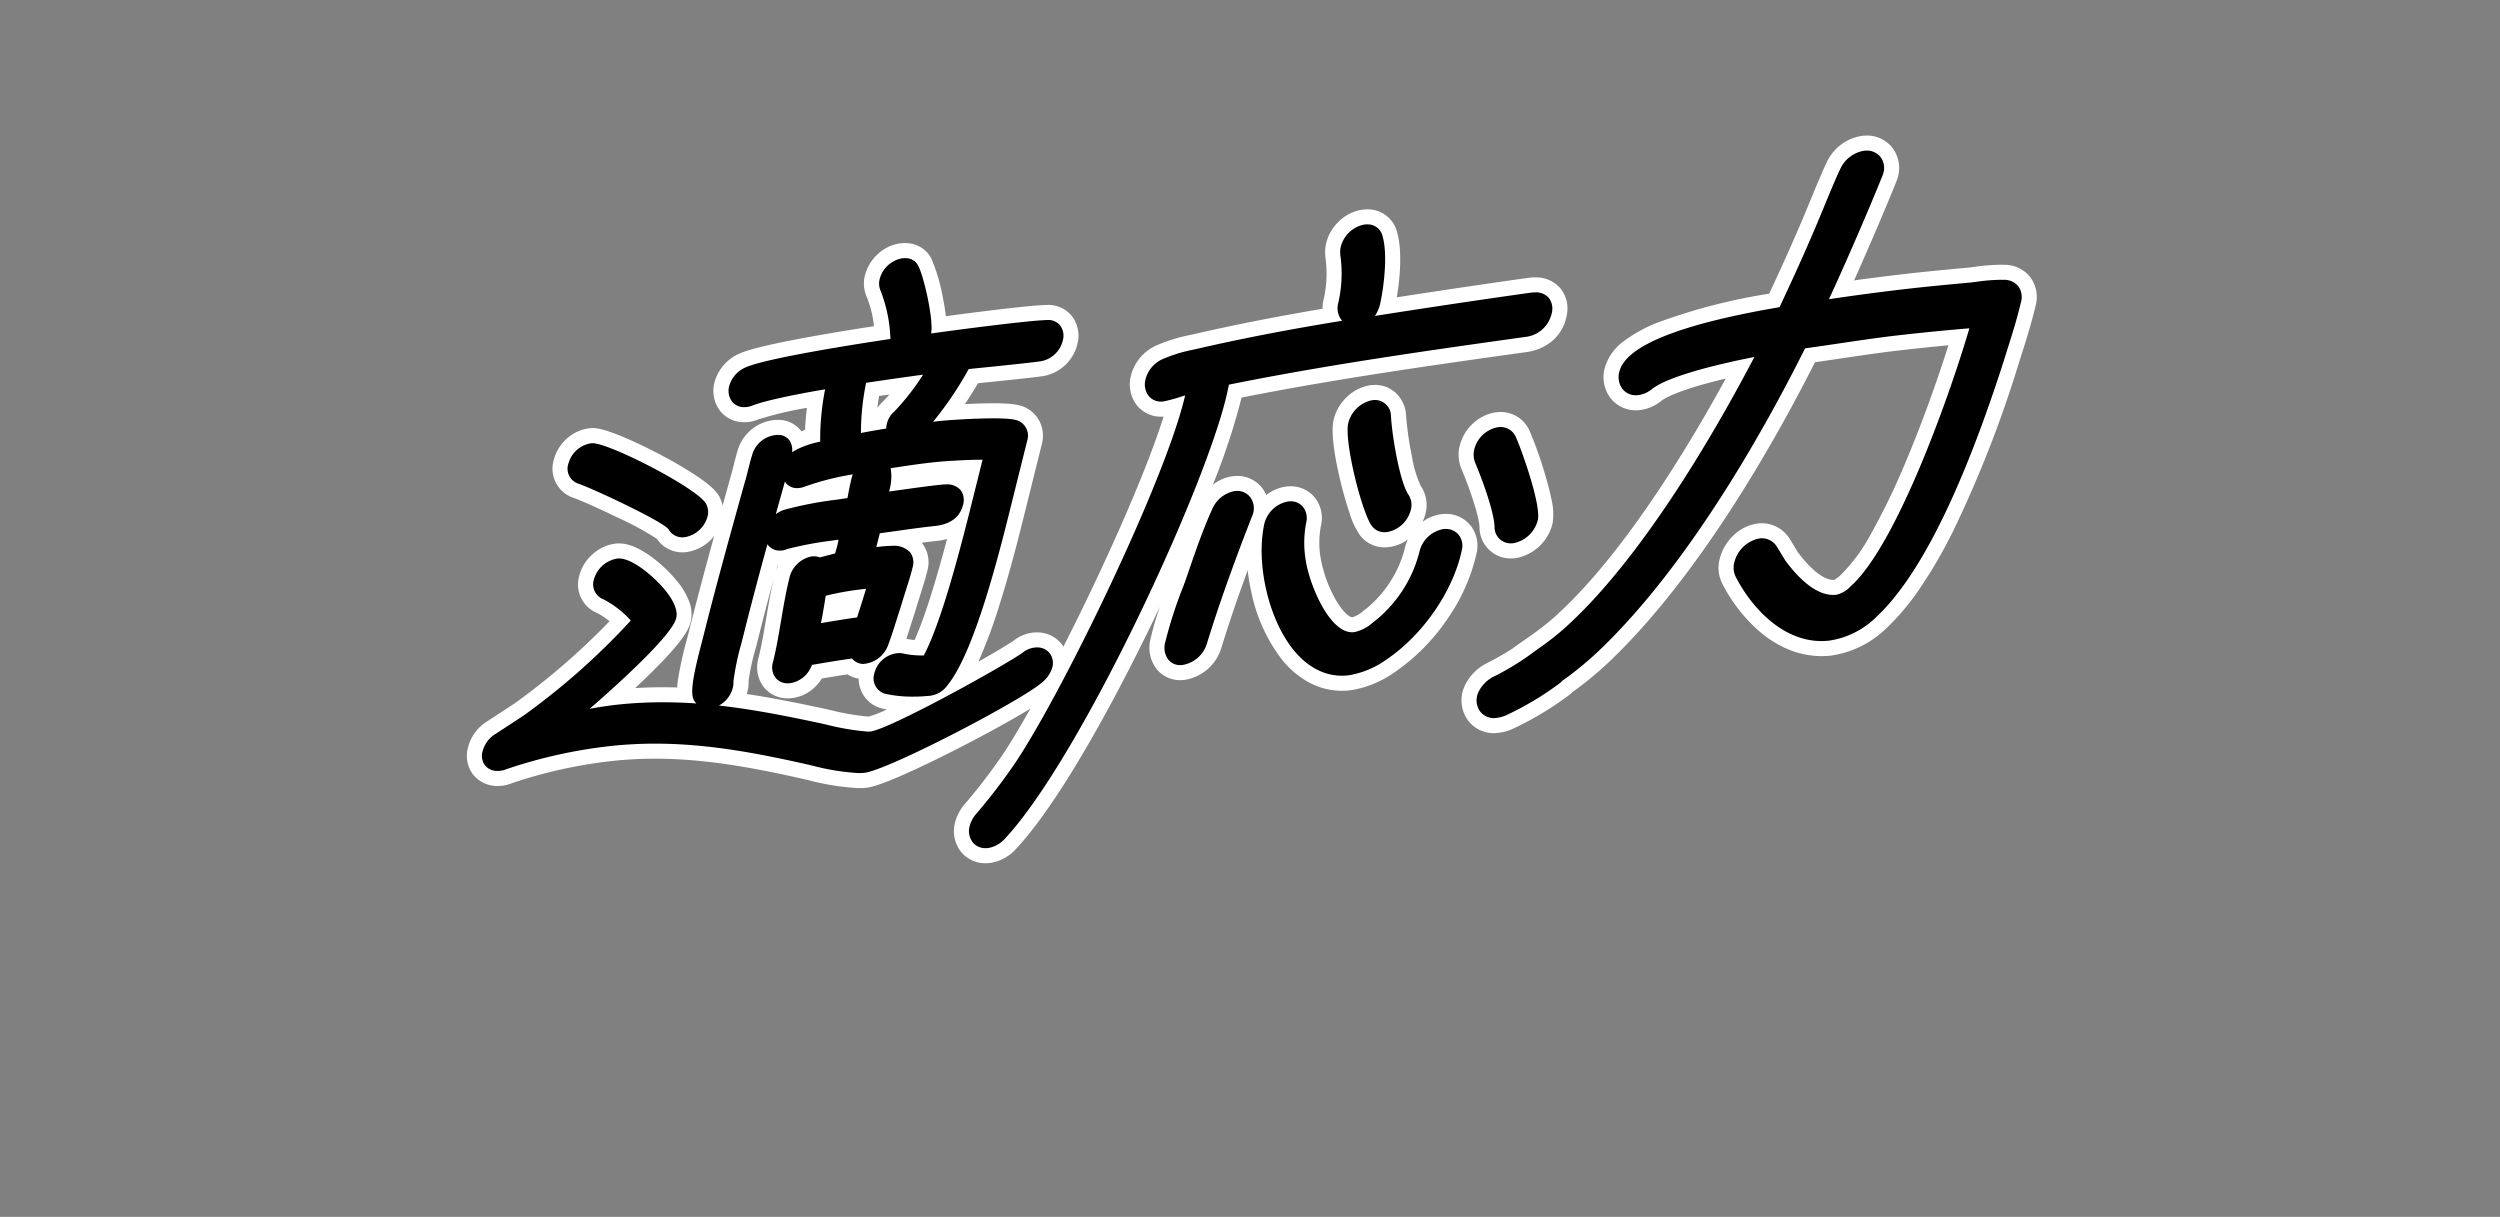 <?xml version="1.0" encoding="UTF-8"?>
<svg xmlns="http://www.w3.org/2000/svg" width="415" height="202" viewBox="0 0 415 202">
  <rect x="0" y="0" width="415" height="202" fill="#808080" stroke="none"/>
  <g transform="translate(9790 -984)">
    <rect width="415" height="202" transform="translate(-9790 984)" fill="none"></rect>
    <g transform="translate(-487 -901)">
      <g transform="translate(-5192 -7560.044)">
        <g transform="translate(-4031 9471)">
          <path d="M261.049,4.926a3.846,3.846,0,0,0-.4.014,4.717,4.717,0,0,0-3.8,3.437,2.955,2.955,0,0,0,.108,1.859,24.133,24.133,0,0,1,1.672,8.106c-5.037.749-20.3,3.113-23.98,4.691a4.789,4.789,0,0,0-2.774,3.091,3,3,0,0,0,.447,2.594,2.5,2.5,0,0,0,2.018.944l.324-.014a3.258,3.258,0,0,0,.987-.231c2.169-.857,7.458-1.931,12.134-2.716a42.847,42.847,0,0,0-.814,8.675l-.231.058a15.321,15.321,0,0,0-3.387,1.124,6.328,6.328,0,0,0-1.052.605,2.838,2.838,0,0,0-.49-2.061,2.253,2.253,0,0,0-1.881-.829,3.887,3.887,0,0,0-.4.022,4.567,4.567,0,0,0-3.855,3.293c-.238.778-.44,1.578-.641,2.371-.195.764-.382,1.535-.613,2.277l-.151.533c-2.291,8.257-4.662,16.789-6.744,25.118l-.216.836c-1.585,6.009-1.916,8.531-1.268,9.648a3.175,3.175,0,0,0,.367.476c-1.837-.13-3.689-.195-5.57-.195a70.765,70.765,0,0,0-7.364.375c-1.571.166-3.192.418-4.77.706,4.756-4.136,13.662-12.184,14.36-15.03.288-1.16-.259-2.644-1.628-4.41-1.809-2.313-5.541-5.519-7.861-5.519-.036,0-.216.007-.252.014a4.811,4.811,0,0,0-3.9,3.423,2.652,2.652,0,0,0,1.592,3.358,16.4,16.4,0,0,1,4.518,3.509,116.152,116.152,0,0,1-17.869,15.83l-4.568,2.983a4.744,4.744,0,0,0-2.162,2.882,2.662,2.662,0,0,0,.389,2.342,2.569,2.569,0,0,0,2.082.929,3.5,3.5,0,0,0,.382-.022,2.987,2.987,0,0,0,1.016-.238A81.568,81.568,0,0,1,212.3,85.9a68.89,68.89,0,0,1,7.256-.382c8.632,0,16.832,1.571,24.412,3.257.447.1.958.216,1.513.346a39,39,0,0,0,7.854,1.283c.332,0,.656-.014.958-.043,3.855-.4,25.954-11.925,29.463-14.966a5.108,5.108,0,0,0,1.736-2.5,2.708,2.708,0,0,0-.418-2.378,2.633,2.633,0,0,0-2.14-.973,3.367,3.367,0,0,0-.375.022,3.919,3.919,0,0,0-2.025.886c-3.581,2.471-22.171,12.732-25.262,13.056a3.393,3.393,0,0,1-.4.014,42.012,42.012,0,0,1-6.939-1.182l-1.1-.245c-5.548-1.174-11.039-2.277-16.673-2.9a4.652,4.652,0,0,0,2.306-2.961,3.213,3.213,0,0,0,.1-1.038,44.013,44.013,0,0,1,1.34-6.4l.209-.814c1.275-5.137,2.637-10.246,4.093-15.564l.1.137a2.433,2.433,0,0,0,1.974.915c.036,0,.31-.014.346-.022a1.99,1.99,0,0,0,.8-.216,57.843,57.843,0,0,1,7.594-1.427c.332-.05.67-.1.994-.144q-.075.432-.173.843c-.137.526-.245.98-.4,1.448L246.9,54.6a2.44,2.44,0,0,0-.973-.18,3.518,3.518,0,0,0-.389.022,4.7,4.7,0,0,0-3.66,3.495c-.6,2.407-1,4.813-1.4,7.133-.382,2.291-.778,4.655-1.362,6.982a2.873,2.873,0,0,0,.425,2.507,2.516,2.516,0,0,0,2.046.944l.346-.014a4.58,4.58,0,0,0,3.661-3.041c2.2-.382,4.46-.757,6.658-1.066a2.479,2.479,0,0,0,1.823.908,4.76,4.76,0,0,0,4.193-3.192c.5-1.34.93-2.688,1.355-4.035.23-.735.461-1.463.706-2.2.259-.893.533-1.751.8-2.6.418-1.319.843-2.637,1.167-3.941a2.852,2.852,0,0,0-.375-2.536,3.663,3.663,0,0,0-3.069-1.1,19.931,19.931,0,0,0-2.126.151l-.339.036-.1.007.576-2.284c.973-.13,1.938-.267,2.911-.4,2.09-.3,4.172-.591,6.24-.807,3.214-.346,4.294-2.054,4.64-3.423a2.813,2.813,0,0,0-.346-2.507,2.985,2.985,0,0,0-2.471-.973,6.853,6.853,0,0,0-.757.043c-2.227.231-4.46.548-6.708.865-.656.086-1.319.18-1.974.274a8.58,8.58,0,0,0,.274-3.869c2.385-.375,4.943-.757,7.393-1.016,1.8-.187,5.469-.4,7.854-.4h.007l-1.477,5.908-.194.785c-1.628,6.535-4.972,19.93-8.085,25.8l-.281.007a14.438,14.438,0,0,1-3.163-.331,1.915,1.915,0,0,0-.555-.065,4.3,4.3,0,0,0-.526.036,4.412,4.412,0,0,0-3.689,3.329,2.669,2.669,0,0,0,1.744,3.372,20.485,20.485,0,0,0,4.784.49,21.422,21.422,0,0,0,2.241-.108,4.191,4.191,0,0,0,3.394-1.809c4.532-5.57,8.683-22.308,10.671-30.356l.353-1.419,2.2-8.827a2.705,2.705,0,0,0-1.456-3.257c-.5-.209-1.376-.418-4.179-.418-3.271,0-7.6.3-9.093.454l-.9.108a58.416,58.416,0,0,0,5.909-8.747l2.421-.245c3.156-.324,7.234-.735,9.324-1.016a4.576,4.576,0,0,0,3.84-3.343,2.941,2.941,0,0,0-.389-2.616,2.533,2.533,0,0,0-2.1-.922c-1.614.065-3.271.238-4.756.4-3.7.389-10.16,1.218-14.576,1.837.439-2.428-1.3-9.792-2.169-11.269a2.27,2.27,0,0,0-2.169-1.225m-6.456,20.68.3-.043c3.034-.447,6.11-.9,9.151-1.3a39.618,39.618,0,0,1-4.763,6.11,3.82,3.82,0,0,0-1.247,2.054,3.413,3.413,0,0,0-.108.771c-1.4.223-2.789.476-4.194.742a41.468,41.468,0,0,1,.857-8.329m-11.464,17.48c.036,0,.238-.007.274-.014a3.306,3.306,0,0,0,.98-.223,45.106,45.106,0,0,1,8.005-2.046,3.9,3.9,0,0,0-.166.49c-.281,1.117-.512,2.3-.72,3.437-.526.086-1.117.173-1.758.267a61.752,61.752,0,0,0-8.762,1.693,4.584,4.584,0,0,0-1.376.728c.447-1.614.9-3.242,1.369-4.907l.13-.5.094.137a2.413,2.413,0,0,0,1.931.944m4.763,17.855a48.982,48.982,0,0,1,6.694-1.146c-.475,1.578-.987,3.178-1.491,4.748-2,.281-3.992.605-6,.951.259-1.232.454-2.443.648-3.632Zm-38.708-25.32c-.036,0-.187.007-.223.014a4.62,4.62,0,0,0-3.768,3.329,2.61,2.61,0,0,0,1.657,3.387c2.183.713,13.957,6.218,14.944,7.558a2.645,2.645,0,0,0,2.313,1.347l.353-.022a4.776,4.776,0,0,0,3.812-3.43,2.944,2.944,0,0,0-.18-2c-1.052-2.493-16.032-10.181-18.907-10.181" transform="translate(-190.818 11.971)"></path>
          <path d="M253.339,92.9a40.652,40.652,0,0,1-8.4-1.344l-.018,0c-.522-.122-1.008-.232-1.437-.329l-.054-.012c-7.465-1.66-15.522-3.2-23.866-3.2a66.361,66.361,0,0,0-6.992.368,78.809,78.809,0,0,0-16.87,3.73,5.4,5.4,0,0,1-1.668.393,5.165,5.165,0,0,1-4.684-1.854l-.006-.008a5.161,5.161,0,0,1-.84-4.481,7.168,7.168,0,0,1,3.172-4.337l.048-.032,4.53-2.958A116.24,116.24,0,0,0,212,65.2a11.578,11.578,0,0,0-2.027-1.348,5.144,5.144,0,0,1-2.994-6.217l.009-.036a7.163,7.163,0,0,1,2.229-3.551,7.018,7.018,0,0,1,3.821-1.741,4.839,4.839,0,0,1,.523-.029c1.622,0,3.514.806,5.626,2.395a23.809,23.809,0,0,1,4.2,4.084l.006.008a11.754,11.754,0,0,1,1.805,3.1,5.805,5.805,0,0,1,.275,3.44h0c-.311,1.265-1.305,3.23-6.326,8.21-.931.923-1.912,1.862-2.893,2.779,1.5-.091,3.024-.136,4.565-.136q1.2,0,2.409.035c.021-.352.058-.728.111-1.131a59.487,59.487,0,0,1,1.532-6.966l.212-.819c1.344-5.375,2.806-10.83,4.288-16.236a7.074,7.074,0,0,1-4.664,2.686l-.1.008-.429.026h-.076a5.083,5.083,0,0,1-4.251-2.25,51.151,51.151,0,0,0-6.607-3.572c-3.228-1.566-6.283-2.909-7.151-3.2a5.1,5.1,0,0,1-3.331-6.377,7,7,0,0,1,2.177-3.5,6.827,6.827,0,0,1,3.733-1.7,4.54,4.54,0,0,1,.508-.031c.717,0,1.93.163,4.98,1.432,1.871.779,4.117,1.849,6.323,3.012a68.321,68.321,0,0,1,6,3.518c2.736,1.835,3.512,2.879,3.861,3.647A4.908,4.908,0,0,1,230.769,46q.491-1.775.98-3.535l.1-.378.169-.593c.176-.567.328-1.169.489-1.806l.088-.347.026-.1c.2-.777.4-1.581.647-2.383a7.062,7.062,0,0,1,5.986-5.05,6.366,6.366,0,0,1,.663-.035,4.743,4.743,0,0,1,3.854,1.794l.065.085c.216-.077.424-.145.626-.207.044-1.236.159-2.472.311-3.671a58.791,58.791,0,0,0-8.2,1.961,5.6,5.6,0,0,1-1.592.391l-.129.015-.528.021a5.019,5.019,0,0,1-3.983-1.9l-.009-.011a5.477,5.477,0,0,1-.9-4.738,7.312,7.312,0,0,1,4.184-4.766l.028-.012c1.775-.762,5.708-1.684,12.023-2.819,3.712-.667,7.487-1.27,10.227-1.692a17.76,17.76,0,0,0-1.236-4.964l-.049-.11-.039-.114a5.454,5.454,0,0,1-.163-3.277,7.181,7.181,0,0,1,2.165-3.54,6.851,6.851,0,0,1,3.791-1.765h.01a6.106,6.106,0,0,1,.665-.028,5.023,5.023,0,0,1,3,.941,4.6,4.6,0,0,1,1.375,1.61,29.01,29.01,0,0,1,1.812,5.939c.23,1.1.466,2.4.6,3.645,3.969-.534,8.784-1.141,11.863-1.464,1.33-.142,3.158-.337,4.916-.408l.1,0a5.052,5.052,0,0,1,4.063,1.869l.015.019a5.4,5.4,0,0,1,.845,4.741l0,.011a7.075,7.075,0,0,1-5.966,5.224c-1.931.258-5.377.612-8.42.924l-2.082.212c-.659,1.139-1.4,2.317-2.173,3.468,1.554-.08,3.235-.139,4.715-.139,3.071,0,4.247.235,5.148.613l.1.043a5.2,5.2,0,0,1,2.544,2.566,5.372,5.372,0,0,1,.269,3.567l-2.548,10.235c-.946,3.828-2.53,10.24-4.423,16.255a86.313,86.313,0,0,1-3.558,9.616c2.77-1.569,4.9-2.845,5.832-3.482a6.364,6.364,0,0,1,3.223-1.347,5.837,5.837,0,0,1,.644-.036,5.153,5.153,0,0,1,4.11,1.933,5.224,5.224,0,0,1,.875,4.519,7.594,7.594,0,0,1-2.482,3.749l-.044.039c-2.2,1.905-9.507,5.935-15.1,8.806-3.442,1.768-6.641,3.315-9.253,4.474-4.189,1.859-5.669,2.2-6.49,2.282l-.023,0C254.155,92.885,253.753,92.9,253.339,92.9ZM219.56,83.018c8.828,0,17.211,1.594,24.955,3.316l.066.015c.437.1.933.211,1.473.337l.018,0a37.306,37.306,0,0,0,7.267,1.213c.25,0,.487-.01.705-.03a23.973,23.973,0,0,0,4.987-1.884c2.527-1.122,5.638-2.627,8.994-4.351,6.677-3.43,12.582-6.835,14.077-8.115a2.887,2.887,0,0,0,.968-1.231.765.765,0,0,0,.028-.23.6.6,0,0,0-.159-.018.865.865,0,0,0-.1.006l-.017,0a1.435,1.435,0,0,0-.757.38l-.052.04-.054.037c-1.937,1.337-7.552,4.554-13.061,7.483-10.686,5.682-12.621,5.924-13.342,6a5.653,5.653,0,0,1-.676.03,40.58,40.58,0,0,1-7.4-1.223l-1.164-.261c-5.219-1.1-10.786-2.235-16.418-2.862l-1.9-.211-1.775-.125c-1.77-.125-3.585-.188-5.394-.188a68.266,68.266,0,0,0-7.1.361c-1.376.145-2.875.367-4.582.679l-8.97,1.638,6.881-5.984c2.28-1.983,5.594-4.935,8.435-7.742,4.461-4.407,5.072-5.814,5.14-6.008,0-.053.023-.722-1.175-2.268a18.805,18.805,0,0,0-3.27-3.166,6.327,6.327,0,0,0-2.6-1.389h-.01a2.339,2.339,0,0,0-1.731,1.535,1.083,1.083,0,0,0-.035.368.739.739,0,0,0,.147.076l.068.028.066.032a18.759,18.759,0,0,1,5.286,4.081l1.521,1.673-1.512,1.681a118.009,118.009,0,0,1-18.286,16.2l-.075.051-4.542,2.966c-.872.6-1.038,1.036-1.125,1.394l-.009.036a.91.91,0,0,0-.026.143c.022,0,.048,0,.077,0a.99.99,0,0,0,.106-.006l.044,0a.655.655,0,0,0,.272-.05l.063-.027.064-.023a84.148,84.148,0,0,1,18.1-4.018A71.353,71.353,0,0,1,219.56,83.018Zm15.221-5.74c4.34.655,8.565,1.521,12.583,2.372l.028.006,1.185.265a41.612,41.612,0,0,0,6.3,1.1h.129a16.789,16.789,0,0,0,3.019-1.176c-.342-.063-.663-.133-.957-.21l-.106-.03a5.056,5.056,0,0,1-3.032-2.515,5.273,5.273,0,0,1-.575-2.361,4.859,4.859,0,0,1-1.841-.715c-1.493.223-2.967.465-4.263.685a7.54,7.54,0,0,1-1.344,1.6,6.569,6.569,0,0,1-3.705,1.67l-.08.009-.531.02a5.032,5.032,0,0,1-4.018-1.906h0a5.382,5.382,0,0,1-.88-4.647v-.006c.567-2.259.95-4.56,1.321-6.785l.045-.266c.349-2.045.709-4.153,1.209-6.3-1.048,3.907-1.917,7.263-2.717,10.488l0,.019-.21.82a37.5,37.5,0,0,0-1.261,5.731,5.63,5.63,0,0,1-.183,1.714Q234.846,77.074,234.781,77.278Zm-6.548-.129.155.163.605-.324a2.167,2.167,0,0,0,1.054-1.338l.014-.059.017-.059a2.435,2.435,0,0,0,0-.28v-.01c-.015-.77.146-2.16,1.419-7.071l.206-.8c.995-4.007,2.093-8.21,3.5-13.4l-.013.01.695-2.51,1.284-4.691.011.014.012-.044c.474-1.712.92-3.312,1.364-4.89l1.233-4.8.008-.1c.006-.071.008-.13.008-.18l-.029,0a2.079,2.079,0,0,0-1.723,1.528l0,.009c-.21.688-.392,1.4-.584,2.155l-.026.1-.086.339c-.168.663-.341,1.347-.552,2.032l-.24.854c-2.253,8.12-4.583,16.516-6.627,24.692l-.005.02-.219.847c-.7,2.643-1.122,4.5-1.337,5.845A7.539,7.539,0,0,0,228.234,77.149Zm30.179-2.331a18.739,18.739,0,0,0,4.077.389,18.974,18.974,0,0,0,1.974-.094h.009a1.792,1.792,0,0,0,1.664-.838l.049-.062c1.205-1.481,3.2-5.012,5.844-13.421,1.846-5.865,3.407-12.182,4.34-15.957l2.558-10.273c.059-.229.017-.3-.048-.341a13.059,13.059,0,0,0-3.166-.207c-3.12,0-7.33.289-8.819.439l-6.525.783,0,.1-2.042.326c-1.2.191-2.5.423-4.122.73l-2.784.528-.177-2.828a43.211,43.211,0,0,1,.9-8.966l.341-1.744,2.222-.318c2.957-.435,6.014-.886,9.016-1.284l5.372-.713-2.944,4.549a42.317,42.317,0,0,1-5.063,6.489l-.066.068-.071.063a1.338,1.338,0,0,0-.482.787l-.009.035a.924.924,0,0,0-.027.21l-.04,1.313,3.406-4.1a55.685,55.685,0,0,0,5.635-8.343l.63-1.162,4.683-.475c2.873-.294,6.449-.661,8.3-.909l.073-.009a2.076,2.076,0,0,0,1.674-1.454,1.588,1.588,0,0,0,.053-.435c-.022,0-.049,0-.081-.005-1.575.066-3.28.248-4.528.382-3.8.4-10.306,1.24-14.495,1.827l-3.423.48.615-3.4a17.664,17.664,0,0,0-.566-4.955,25.4,25.4,0,0,0-1.294-4.594c-.051,0-.131,0-.165,0a2.253,2.253,0,0,0-1.632,1.542l-.013.051c-.026.1-.033.125.027.314a26.572,26.572,0,0,1,1.831,8.833l.162,2.307-2.288.34c-11.916,1.773-21.072,3.541-23.347,4.509a2.328,2.328,0,0,0-1.351,1.413.792.792,0,0,0-.013.422l.022,0,.153-.007a.677.677,0,0,0,.227-.044l.045-.018c2.914-1.152,9.81-2.382,12.639-2.857l3.481-.585-.6,3.478a40.921,40.921,0,0,0-.779,8.157l.073,2.025-2.231.557a12.926,12.926,0,0,0-2.9.956,3.824,3.824,0,0,0-.635.359l-1.043.761.437.639a.871.871,0,0,0,.279-.05l.1-.039a47.32,47.32,0,0,1,8.423-2.156l4.446-.765-.02.048,1.9-.3c2.282-.359,4.96-.762,7.517-1.032,1.868-.194,5.658-.41,8.117-.41h3.209l-2.447,9.794c-1.635,6.563-5.036,20.211-8.3,26.367l-.685,1.29-1.8.045a16.933,16.933,0,0,1-3.7-.391l-.025-.006a1.926,1.926,0,0,0-.2.017l-.05.006a1.925,1.925,0,0,0-1.525,1.451.543.543,0,0,0-.008.347h0A.207.207,0,0,0,258.413,74.818ZM241.519,73l.043,0,.174-.007c.979-.146,1.45-1.233,1.535-1.454l.512-1.316,1.391-.241c1.864-.323,4.315-.737,6.736-1.079l1.341-.189.891,1.021.015.016a2.212,2.212,0,0,0,1.764-1.5l.01-.029c.484-1.3.915-2.65,1.314-3.917.214-.684.449-1.424.7-2.19.222-.761.452-1.493.674-2.2l.218-.692c.386-1.218.751-2.368,1.033-3.5a1.622,1.622,0,0,0,.055-.4,2.879,2.879,0,0,0-1.071-.143,17.639,17.639,0,0,0-1.852.136l-.433.045-3.549.254,1.837-7.279,1.679-.224c.857-.114,1.729-.237,2.572-.356l.4-.056c2.046-.289,4.161-.588,6.246-.806,2.146-.233,2.387-1.189,2.478-1.549a1.874,1.874,0,0,0,.056-.326,2.087,2.087,0,0,0-.45-.042,4.381,4.381,0,0,0-.481.028l-.018,0c-2.129.22-4.232.517-6.46.831l-.179.025c-.611.081-1.221.166-1.947.27l-3.614.516.825-3.556a7.771,7.771,0,0,0,.295-2.654l-.408-1.515L254.7,41.749a1.469,1.469,0,0,0-.058.166c-.274,1.091-.5,2.262-.683,3.265l-.317,1.731-1.736.285c-.554.091-1.159.179-1.8.273l-.024,0a61.945,61.945,0,0,0-8.292,1.581l-.03.01a2.1,2.1,0,0,0-.629.332l-1.3,1,.422.572h.009l.1-.006h.01l.09-.05.275-.08a60.513,60.513,0,0,1,7.93-1.5c.311-.047.675-.1,1.027-.149l3.38-.451-.587,3.359c-.059.335-.127.668-.2.99l-.013.052c-.027.1-.053.207-.079.306-.11.429-.214.835-.358,1.28l-.425,1.316-4.727,1.2-.717-.313h-.041a1.024,1.024,0,0,0-.113.006l-.017,0a2.3,2.3,0,0,0-1.493,1.609c-.554,2.229-.941,4.5-1.316,6.7l-.043.25c-.369,2.213-.787,4.72-1.4,7.173A.909.909,0,0,0,241.519,73Zm19.827-4.877a11.278,11.278,0,0,0,1.292.2c1.887-4.19,3.878-11.069,5.391-16.778a10.738,10.738,0,0,1-1.741.328h-.008c-.809.085-1.63.183-2.453.289l.066.082a5.232,5.232,0,0,1,.839,4.672l0,.012c-.32,1.289-.728,2.573-1.122,3.815l-.214.68c-.219.7-.446,1.417-.656,2.142l-.029.093c-.248.745-.479,1.476-.693,2.155-.234.743-.479,1.512-.741,2.292ZM239.851,55.95l-.2.739a7.235,7.235,0,0,1,.308-.731Zm-15.8-7.2h.009l.173-.011a2.368,2.368,0,0,0,1.607-1.538l0-.013a.68.68,0,0,0,.011-.266l0,0a13.156,13.156,0,0,0-2.616-1.994c-1.472-.955-3.325-2.022-5.358-3.085-1.956-1.023-3.936-1.963-5.575-2.648a15.246,15.246,0,0,0-3.118-1.071,2.172,2.172,0,0,0-1.57,1.438l0,.008a1.016,1.016,0,0,0-.036.39l.044.014c1.423.465,5.309,2.24,8.242,3.675,1.856.907,3.482,1.749,4.7,2.433,2.139,1.2,2.824,1.786,3.235,2.344l.052.07.047.073A.7.7,0,0,0,224.055,48.753Zm32.687-20.936c-.106.675-.2,1.354-.277,2.007a6.592,6.592,0,0,1,1.079-1.253q.466-.485.923-1.006ZM243.887,68.583l.759-3.6c.233-1.109.417-2.235.6-3.324l.455-2.773,1.631-.378a51.711,51.711,0,0,1,7.037-1.2l3.681-.327-1.066,3.538c-.472,1.566-.981,3.16-1.5,4.791L255,66.8l-1.553.219c-1.754.247-3.637.545-5.927.939Z" transform="translate(-190.818 11.971)" fill="#fff"></path>
          <path d="M268.136,4.148a3.251,3.251,0,0,0-.519.036,5,5,0,0,0-3.884,3.761,3.51,3.51,0,0,0-.072.951c0,.036.007.317.015.353a21.743,21.743,0,0,1-.375,8.092,3.183,3.183,0,0,0,.555,2.652l.137.151h-.014c-8.906,1.455-16.378,2.9-23.547,4.539l-1.045.238a24.943,24.943,0,0,0-5.087,1.542,5.022,5.022,0,0,0-2.983,3.495,3.165,3.165,0,0,0,.54,2.659,2.6,2.6,0,0,0,2.068.951,3.286,3.286,0,0,0,.447-.036,28.556,28.556,0,0,0,3.545-1.009c-3.185,13.986-20.586,49.811-28.382,61.282a97.746,97.746,0,0,1-6.254,8.142,5.206,5.206,0,0,0-1.153,2.147,3.074,3.074,0,0,0,.526,2.63,2.683,2.683,0,0,0,2.14.973,3.476,3.476,0,0,0,.468-.029,4.835,4.835,0,0,0,2.774-1.585c12.609-13.546,33.7-59.077,36.928-74.281l.223-1.052c16.508-3.329,33.1-5.663,49.148-7.912a5.027,5.027,0,0,0,4.41-3.833,3.008,3.008,0,0,0-.432-2.623,2.817,2.817,0,0,0-2.32-.944,6.237,6.237,0,0,0-.8.058c-8.466,1.189-17.12,2.486-25.767,3.848a6.282,6.282,0,0,0,.922-2.291c.591-2.774,1.182-7.955.367-10.844a2.529,2.529,0,0,0-2.58-2.061m1.3,29.153a3.339,3.339,0,0,0-.454.029,5.148,5.148,0,0,0-4,3.855c-.67,3.142,2.342,15.067,3.977,17.091a2.608,2.608,0,0,0,2.068.973,3.72,3.72,0,0,0,.483-.036,4.978,4.978,0,0,0,3.891-3.761,3.078,3.078,0,0,0-.44-2.471c-1.319-1.931-2.644-9.187-2.875-12.963A2.667,2.667,0,0,0,269.44,33.3M290.25,37.79a3.52,3.52,0,0,0-.476.036,4.978,4.978,0,0,0-3.884,3.768,3.652,3.652,0,0,0,.137,2.039c1.088,2.558,3.134,8.027,3.25,10.657a2.687,2.687,0,0,0,2.695,2.81,2.964,2.964,0,0,0,.49-.036,5.19,5.19,0,0,0,4.006-3.855c.562-2.659-2.969-12.393-3.747-13.957a2.756,2.756,0,0,0-2.471-1.463m-43.7,10.6h0a3.3,3.3,0,0,0-.454.036,5.08,5.08,0,0,0-3.725,3.084c-1.491,3.278-2.781,7.025-3.913,10.34l-.54,1.564-.281.757a72.464,72.464,0,0,0-3.048,9.432,3.3,3.3,0,0,0,.54,2.8,2.484,2.484,0,0,0,1.967.908,3.037,3.037,0,0,0,.432-.029,5.11,5.11,0,0,0,4.014-3.588c1.881-6.117,4.172-12.588,7.436-20.989a4.352,4.352,0,0,0,.259-.721,3.1,3.1,0,0,0-.555-2.6,2.7,2.7,0,0,0-2.133-.987m8.863,1.722a2.615,2.615,0,0,0-.468.036,4.986,4.986,0,0,0-3.9,3.761c-1.4,6.607.728,15.773,4.849,20.86,2.277,2.81,5.058,4.294,8.034,4.294a9.035,9.035,0,0,0,1.3-.094,14.857,14.857,0,0,0,5.988-2.507c6.117-4.078,11.19-11.406,12.631-18.251a2.938,2.938,0,0,0-.511-2.522,2.712,2.712,0,0,0-2.154-.987,3.721,3.721,0,0,0-.483.036,4.966,4.966,0,0,0-3.891,3.768,21.454,21.454,0,0,1-7.8,11.788,6.722,6.722,0,0,1-2.969,1.528,3.939,3.939,0,0,1-.4.029c-3.812,0-7.083-7.883-7.7-11.932a17.43,17.43,0,0,1,.079-6.29,3.007,3.007,0,0,0-.519-2.565,2.627,2.627,0,0,0-2.089-.951" transform="translate(-121.183 7.143)"></path>
          <path d="M204.793,110.2a5.2,5.2,0,0,1-4.086-1.9,5.59,5.59,0,0,1-1.027-4.714,7.639,7.639,0,0,1,1.619-3.159l.064-.08a95.331,95.331,0,0,0,6.1-7.932l.006-.01c3.738-5.5,9.911-17.024,15.727-29.359,2.967-6.293,5.636-12.373,7.72-17.584,1.432-3.581,2.589-6.759,3.428-9.407-.127.011-.267.018-.416.018a5.127,5.127,0,0,1-4.009-1.875,5.656,5.656,0,0,1-1.048-4.741,7.5,7.5,0,0,1,4.4-5.266,27.01,27.01,0,0,1,5.566-1.7l1.04-.237c6.444-1.476,13.132-2.791,20.849-4.1a6.3,6.3,0,0,1,.125-1.3l.006-.029a19.239,19.239,0,0,0,.34-7.245h0a5.279,5.279,0,0,1-.036-.642,5.9,5.9,0,0,1,.132-1.528,7.459,7.459,0,0,1,2.12-3.732,7.093,7.093,0,0,1,3.828-1.958,5.681,5.681,0,0,1,.9-.065,5.022,5.022,0,0,1,5,3.937c.845,3.07.421,7.667-.091,10.664,7.519-1.166,14.834-2.249,21.8-3.227l.021,0a8.7,8.7,0,0,1,1.126-.079,5.346,5.346,0,0,1,4.256,1.862l.016.02a5.394,5.394,0,0,1,.925,4.708,7.044,7.044,0,0,1-2.648,4.2,8.321,8.321,0,0,1-3.85,1.589h-.009c-15.419,2.16-31.346,4.391-47.4,7.566a113.162,113.162,0,0,1-4.771,14.474,6.773,6.773,0,0,1,3.232-1.405h.011a5.758,5.758,0,0,1,.792-.059,5.225,5.225,0,0,1,4.068,1.9l.007.009a5.234,5.234,0,0,1,.756,1.263,6.866,6.866,0,0,1,3.174-1.388,5.077,5.077,0,0,1,.858-.066,5.149,5.149,0,0,1,4.031,1.876l0,.006a5.461,5.461,0,0,1,1.019,4.652,14.97,14.97,0,0,0-.054,5.4,22.059,22.059,0,0,0,2.364,6.651c1.263,2.281,2.41,3.143,2.849,3.158l.091-.008a4.847,4.847,0,0,0,1.692-.968l.065-.054.069-.05a19.023,19.023,0,0,0,6.824-10.282,6.945,6.945,0,0,1,.532-1.56,6.834,6.834,0,0,1-3.034,1.261l-.024,0a6.117,6.117,0,0,1-.806.057,5.108,5.108,0,0,1-3.991-1.875l-.022-.027A12.353,12.353,0,0,1,265.2,52.01c-.52-1.5-1.058-3.378-1.515-5.275-.651-2.7-1.665-7.605-1.139-10.071l0-.013a7.663,7.663,0,0,1,2.18-3.814,7.16,7.16,0,0,1,3.919-1.982,5.82,5.82,0,0,1,.8-.052,5.016,5.016,0,0,1,3.62,1.5,5.532,5.532,0,0,1,1.525,3.545l0,.023a53.351,53.351,0,0,0,.982,6.817,18.44,18.44,0,0,0,1.462,4.888l.036.055a5.573,5.573,0,0,1,.783,4.352,6.915,6.915,0,0,1-.526,1.539,6.788,6.788,0,0,1,3.039-1.257l.015,0a6.123,6.123,0,0,1,.806-.057,5.226,5.226,0,0,1,4.1,1.917,5.451,5.451,0,0,1,1.01,4.617,31.075,31.075,0,0,1-4.95,11.06,33.333,33.333,0,0,1-8.738,8.745l-.008.005a17.318,17.318,0,0,1-7.013,2.9,11.465,11.465,0,0,1-7.114-1.27,14.914,14.914,0,0,1-4.519-3.832,27.413,27.413,0,0,1-4.987-10.868,33.17,33.17,0,0,1-.667-3.919c-1.737,4.736-3.14,8.877-4.367,12.866l-.008.026a7.615,7.615,0,0,1-6.043,5.3,5.494,5.494,0,0,1-.784.054,5.005,5.005,0,0,1-3.905-1.829l-.006-.008a5.775,5.775,0,0,1-1.04-4.891,48.477,48.477,0,0,1,1.593-5.491q-.723,1.529-1.469,3.068c-3.965,8.188-14.086,28.2-22.4,37.133l0,0a7.3,7.3,0,0,1-4.233,2.35l-.029,0A5.917,5.917,0,0,1,204.793,110.2Zm.436-6.684a3.057,3.057,0,0,0-.654,1.088l0,.017a.749.749,0,0,0,.024.532l.006.007a.322.322,0,0,0,.192.04,1.2,1.2,0,0,0,.12,0,2.473,2.473,0,0,0,1.293-.814c2.824-3.034,6.391-8.136,10.314-14.754,3.588-6.052,7.477-13.365,11.247-21.15C235.068,53.4,241,38.452,242.518,31.283l.564-2.659,1.61-.325c16.738-3.375,33.285-5.694,49.289-7.936a2.632,2.632,0,0,0,2.317-1.872l0-.016a1.7,1.7,0,0,0,.049-.5,1.4,1.4,0,0,0-.359-.038,3.666,3.666,0,0,0-.464.035c-8.166,1.147-16.817,2.439-25.714,3.84l-.825.13.633.7h-5.08l-.486.077.044-.063c-8.714,1.429-16.065,2.848-23.111,4.463l-1.048.239a23.112,23.112,0,0,0-4.577,1.366l-.074.033a2.54,2.54,0,0,0-1.527,1.71.826.826,0,0,0,.035.574c.018.022.1.025.121.025.01,0,.041,0,.114-.013h.007c.473-.063,2.124-.594,3.111-.911l4.177-1.342-.974,4.278c-1.481,6.5-6.087,18.2-12.638,32.1-5.915,12.546-12.238,24.333-16.111,30.032A99.654,99.654,0,0,1,205.229,103.513Zm50.133-50.9-.081.012a2.525,2.525,0,0,0-1.791,1.805c-1.239,5.857.71,14.277,4.347,18.765,1.245,1.537,3.313,3.368,6.091,3.368a6.508,6.508,0,0,0,.945-.068l.012,0a12.447,12.447,0,0,0,4.952-2.114,28.3,28.3,0,0,0,7.4-7.428A26.047,26.047,0,0,0,281.4,57.7l0-.022a.585.585,0,0,0-.016-.416c-.041-.051-.159-.056-.208-.056a1.338,1.338,0,0,0-.151.014,2.508,2.508,0,0,0-1.776,1.8l0,.013a21.943,21.943,0,0,1-3.224,7.353,23.116,23.116,0,0,1-5.491,5.888,9.05,9.05,0,0,1-4.154,2.027l-.086.011a6.194,6.194,0,0,1-.665.043,6.445,6.445,0,0,1-4.438-1.975,15.375,15.375,0,0,1-2.8-3.762,27.221,27.221,0,0,1-2.933-8.321,19.853,19.853,0,0,1,.1-7.179.715.715,0,0,0-.015-.476.286.286,0,0,0-.147-.026Zm-18.3,22.19.037,0a.593.593,0,0,0,.078,0,2.634,2.634,0,0,0,1.982-1.864c1.9-6.184,4.212-12.706,7.49-21.145l.055-.136c.036-.088.076-.185.1-.239a.647.647,0,0,0-.057-.464c-.023-.028-.062-.064-.193-.064,0,0-.029,0-.111.012a2.669,2.669,0,0,0-1.8,1.65c-1.483,3.261-2.778,7.056-3.819,10.105l0,.009-.56,1.617-.281.757a71.484,71.484,0,0,0-2.946,9.08l0,.014A1.035,1.035,0,0,0,237.058,74.8Zm33.85-22.1c.042.047.058.047.125.047a1.3,1.3,0,0,0,.145-.013,2.526,2.526,0,0,0,1.782-1.8l.006-.026a.6.6,0,0,0-.087-.56c-1.191-1.779-1.953-5.445-2.2-6.655a57.928,57.928,0,0,1-1.076-7.515.8.8,0,0,0-.1-.379.326.326,0,0,0-.056,0,.893.893,0,0,0-.116.006,2.7,2.7,0,0,0-1.893,1.905c-.138.666.034,3.344,1.082,7.731A31.217,31.217,0,0,0,270.908,52.7Zm-5.123-34.3.713.788.871-1.262a3.866,3.866,0,0,0,.533-1.387v0c.661-3.1.994-7.56.406-9.645l-.016-.057-.013-.057a.571.571,0,0,0-.038-.116.536.536,0,0,0-.106-.009.967.967,0,0,0-.124,0l-.036.005a2.539,2.539,0,0,0-1.8,1.8l-.013.059a1.657,1.657,0,0,0-.006.314v.047c0,.03,0,.083,0,.125a24.305,24.305,0,0,1-.415,8.841A.888.888,0,0,0,265.784,18.4Zm26.187,41.2a5.162,5.162,0,0,1-5.19-5.163l0-.037c-.08-1.822-1.615-6.407-3.053-9.788l-.025-.058-.022-.06a6.173,6.173,0,0,1-.232-3.432,7.467,7.467,0,0,1,2.121-3.753,7.05,7.05,0,0,1,3.857-1.959l.012,0a5.979,5.979,0,0,1,.813-.059,5.228,5.228,0,0,1,4.672,2.776l.038.073a62.4,62.4,0,0,1,2.528,6.947c.534,1.738.935,3.267,1.193,4.547a10.537,10.537,0,0,1,.234,4.093,7.662,7.662,0,0,1-6.077,5.81A5.47,5.47,0,0,1,291.972,59.6Zm-.092-5.008a.454.454,0,0,0,.092.008.8.8,0,0,0,.084,0l.062-.01a2.758,2.758,0,0,0,1.9-1.888c.067-.446-.13-2.321-1.35-6.267a61.573,61.573,0,0,0-2.165-6.021.262.262,0,0,0-.256-.123,1.1,1.1,0,0,0-.132.012,2.522,2.522,0,0,0-1.78,1.8l-.01.046a1.16,1.16,0,0,0,.033.583c.362.86,3.243,7.8,3.413,11.424A.991.991,0,0,0,291.879,54.593Z" transform="translate(-121.183 7.143)" fill="#fff"></path>
          <path d="M247.738,24.671a3.035,3.035,0,0,0-2.52-1.062c-.142-.007-.329-.007-.531-.007a31.723,31.723,0,0,0-3.888.329l-1.009.127c-3.671.336-7.276.673-10.827,1.084-4.285.5-8.442,1.054-12.652,1.682,2.826-6.079,6.722-15.127,8.779-20.249a5.313,5.313,0,0,0,.269-.733,3.027,3.027,0,0,0-.5-2.64,2.875,2.875,0,0,0-2.273-1.047,3.894,3.894,0,0,0-.411.022,5.271,5.271,0,0,0-4.03,3.126c-.606,1.226-1.825,4.172-2.894,6.775-.733,1.757-1.4,3.372-1.765,4.18-1.675,3.926-3.567,8.023-5.376,11.889-16.63,2.834-25.58,6.446-26.6,10.738a3.3,3.3,0,0,0,.523,2.834,2.778,2.778,0,0,0,2.236,1.047,3.389,3.389,0,0,0,.389-.022,4.584,4.584,0,0,0,2.415-1.114c1.353-1,5.272-2.916,16.862-5.219-5.72,10.947-18.395,33.417-31.764,45.246a48.969,48.969,0,0,1-4.307,3.327l-.471.329.015.022a1.247,1.247,0,0,0-.209.135,44.776,44.776,0,0,1-6.3,3.888,5.566,5.566,0,0,0-2.834,2.826A3.172,3.172,0,0,0,158.3,95.1a2.844,2.844,0,0,0,2.348,1.264h.007a5.8,5.8,0,0,0,1.907-.4,50.218,50.218,0,0,0,9.167-5.474,1.2,1.2,0,0,0,.284-.3,55.158,55.158,0,0,0,6.281-5.174c15.037-14.394,27.7-37.305,34.052-50.032q2.838-.393,5.675-.823c3.081-.456,6.154-.912,9.242-1.279,4.217-.486,8.367-.9,12.36-1.226-3.567,12.136-12.338,36.355-19.77,42.883a4.588,4.588,0,0,1-2.318,1.346,4.1,4.1,0,0,1-.523.03c-3.088,0-6.034-3.111-7.956-5.728l-1.384-2.281a2.967,2.967,0,0,0-2.46-1.4,3.125,3.125,0,0,0-.441.03A5.333,5.333,0,0,0,200.6,70.53a3.346,3.346,0,0,0,.239,2.385c2.632,5.13,7.762,10.655,14.222,10.655a11.431,11.431,0,0,0,1.331-.075,14.029,14.029,0,0,0,7.657-3.8c7.081-6.528,14.147-20.6,21.027-41.829l.651-2.071c.875-2.752,1.78-5.6,2.438-8.4a3.081,3.081,0,0,0-.426-2.729" transform="translate(7.295 -3.112)"></path>
          <path d="M160.655,98.864h-.065a5.315,5.315,0,0,1-4.374-2.381,5.655,5.655,0,0,1-.483-5.213,7.97,7.97,0,0,1,3.917-4.08l.085-.047c1.619-.847,3.079-1.69,4.238-2.442l-.023-.034,2.6-1.816a45.506,45.506,0,0,0,3.959-3.061l.007-.006c5.668-5.015,11.831-12.569,18.317-22.453,4.066-6.2,7.621-12.343,10.351-17.335-7.693,1.824-10.034,3.208-10.622,3.643l-.038.028a6.964,6.964,0,0,1-3.581,1.561,5.851,5.851,0,0,1-.673.039,5.3,5.3,0,0,1-4.2-2,5.78,5.78,0,0,1-.993-4.962,8.249,8.249,0,0,1,3.123-4.468,23.4,23.4,0,0,1,5.817-3.186,96.32,96.32,0,0,1,18.377-4.744c1.553-3.33,3.274-7.079,4.79-10.63l.023-.052c.285-.628.778-1.813,1.349-3.185l.382-.918c1.1-2.674,2.324-5.633,2.962-6.926a7.712,7.712,0,0,1,5.984-4.5l.026,0a6.366,6.366,0,0,1,.673-.036,5.359,5.359,0,0,1,4.228,1.988l.008.01a5.537,5.537,0,0,1,.973,4.758,5.38,5.38,0,0,1-.293.871c-.025.062-.054.132-.086.212l0,.011c-1.55,3.86-4.356,10.457-6.928,16.194,2.714-.374,5.423-.718,8.19-1.042,3.533-.409,7.147-.748,10.847-1.087l.967-.122a33.357,33.357,0,0,1,4.2-.349c.211,0,.411,0,.6.008a5.482,5.482,0,0,1,4.42,2.022,5.544,5.544,0,0,1,.889,4.844c-.682,2.9-1.6,5.782-2.486,8.572l-.657,2.091a194.275,194.275,0,0,1-10.582,26.779,80.651,80.651,0,0,1-5.457,9.391,39.887,39.887,0,0,1-5.671,6.726l-.025.023a16.45,16.45,0,0,1-9.035,4.42,13.855,13.855,0,0,1-1.623.092,14.31,14.31,0,0,1-5.542-1.137,18.124,18.124,0,0,1-4.608-2.849,26.275,26.275,0,0,1-6.277-7.99,5.8,5.8,0,0,1-.467-4.141,8.048,8.048,0,0,1,2.273-3.9,7.164,7.164,0,0,1,4.011-1.989,5.662,5.662,0,0,1,.762-.05,5.463,5.463,0,0,1,4.406,2.329l.1.13,1.412,2.327c2.144,2.9,4.336,4.621,5.877,4.621a1.641,1.641,0,0,0,.2-.009,5.639,5.639,0,0,0,1.005-.757,28.776,28.776,0,0,0,5.187-7.095,111.722,111.722,0,0,0,5.484-11.332c2.912-6.845,5.493-14.171,7.262-19.755-2.721.252-5.6.553-8.595.9-3.015.358-6.086.813-9.057,1.252l-.106.016c-1.6.24-3.053.453-4.4.644-6.494,12.853-19.049,35.262-33.969,49.544a57.87,57.87,0,0,1-6.289,5.213,3.649,3.649,0,0,1-.526.471l-.023.016a52.424,52.424,0,0,1-9.656,5.746l-.027.011A8.289,8.289,0,0,1,160.655,98.864Zm1.442-7.314c-.937.538-1.442.86-1.706,1.539l-.008.02a.709.709,0,0,0,0,.609.333.333,0,0,0,.3.146,3.574,3.574,0,0,0,.932-.208,47.112,47.112,0,0,0,8.454-5.044l.127-.191.381-.269a52.709,52.709,0,0,0,5.992-4.936C191.406,69.01,203.953,46.2,210.111,33.873l.589-1.179L212,32.513c1.688-.234,3.535-.5,5.647-.818l.115-.017c3.007-.445,6.117-.906,9.2-1.272h.008c4.443-.512,8.63-.927,12.446-1.235l3.625-.292-1.025,3.489a232.534,232.534,0,0,1-8.534,23.818c-4.376,10.287-8.408,17.1-11.986,20.238l-.028.024a6.848,6.848,0,0,1-3.637,1.925,6.539,6.539,0,0,1-.827.048,9.579,9.579,0,0,1-5.99-2.44,23.22,23.22,0,0,1-3.981-4.308l-.065-.089-1.349-2.224a1.886,1.886,0,0,0-.327-.34.524.524,0,0,0-.087-.006.638.638,0,0,0-.088,0l-.064.008a2.908,2.908,0,0,0-2.029,2.079,1.113,1.113,0,0,0-.013.586l.044.082a21.182,21.182,0,0,0,5.055,6.475,10.8,10.8,0,0,0,6.943,2.822,8.9,8.9,0,0,0,1.041-.058,11.588,11.588,0,0,0,6.265-3.165c3.3-3.043,6.673-7.98,10.037-14.675a189.364,189.364,0,0,0,10.29-26.065l.65-2.069c.859-2.7,1.748-5.5,2.387-8.212v-.006a1.218,1.218,0,0,0,.035-.61,1.15,1.15,0,0,0-.562-.1h-.059l-.059,0c-.077,0-.248,0-.4,0a29.5,29.5,0,0,0-3.573.309l-1.1.137c-3.684.338-7.279.674-10.768,1.078-4.25.5-8.363,1.044-12.57,1.672l-4.594.685,1.958-4.212c2.919-6.278,6.8-15.329,8.723-20.12.038-.095.071-.178.1-.252.022-.055.049-.121.064-.159a.662.662,0,0,0-.033-.481.427.427,0,0,0-.315-.1c-.042,0-.085,0-.136.007a2.849,2.849,0,0,0-2.062,1.744c-.619,1.252-2.054,4.745-2.825,6.622l0,.012-.383.921c-.58,1.394-1.082,2.6-1.4,3.3-1.725,4.041-3.7,8.3-5.4,11.943l-.555,1.185-1.29.22c-8.1,1.38-14.371,2.954-18.638,4.676-5.087,2.053-5.838,3.714-5.947,4.174v.006a.9.9,0,0,0,.056.7c.023.03.074.094.272.094a.9.9,0,0,0,.1-.005l.014,0c.365-.041.514-.132,1.188-.626l.024-.018c2.592-1.915,8.6-3.818,17.856-5.657l5.121-1.018-2.418,4.627c-2.907,5.563-7.546,13.983-13.139,22.506-6.728,10.253-13.182,18.143-19.181,23.452-1.031.919-2.015,1.679-3.012,2.41l.246.367-2.412,1.206A46.778,46.778,0,0,1,162.1,91.551Z" transform="translate(7.295 -3.112)" fill="#fff"></path>
        </g>
      </g>
      <g transform="translate(-5192 -7560.044)">
        <g transform="translate(-4031 9471)">
          <path d="M261.049,4.926a3.846,3.846,0,0,0-.4.014,4.717,4.717,0,0,0-3.8,3.437,2.955,2.955,0,0,0,.108,1.859,24.133,24.133,0,0,1,1.672,8.106c-5.037.749-20.3,3.113-23.98,4.691a4.789,4.789,0,0,0-2.774,3.091,3,3,0,0,0,.447,2.594,2.5,2.5,0,0,0,2.018.944l.324-.014a3.258,3.258,0,0,0,.987-.231c2.169-.857,7.458-1.931,12.134-2.716a42.847,42.847,0,0,0-.814,8.675l-.231.058a15.321,15.321,0,0,0-3.387,1.124,6.328,6.328,0,0,0-1.052.605,2.838,2.838,0,0,0-.49-2.061,2.253,2.253,0,0,0-1.881-.829,3.887,3.887,0,0,0-.4.022,4.567,4.567,0,0,0-3.855,3.293c-.238.778-.44,1.578-.641,2.371-.195.764-.382,1.535-.613,2.277l-.151.533c-2.291,8.257-4.662,16.789-6.744,25.118l-.216.836c-1.585,6.009-1.916,8.531-1.268,9.648a3.175,3.175,0,0,0,.367.476c-1.837-.13-3.689-.195-5.57-.195a70.765,70.765,0,0,0-7.364.375c-1.571.166-3.192.418-4.77.706,4.756-4.136,13.662-12.184,14.36-15.03.288-1.16-.259-2.644-1.628-4.41-1.809-2.313-5.541-5.519-7.861-5.519-.036,0-.216.007-.252.014a4.811,4.811,0,0,0-3.9,3.423,2.652,2.652,0,0,0,1.592,3.358,16.4,16.4,0,0,1,4.518,3.509,116.152,116.152,0,0,1-17.869,15.83l-4.568,2.983a4.744,4.744,0,0,0-2.162,2.882,2.662,2.662,0,0,0,.389,2.342,2.569,2.569,0,0,0,2.082.929,3.5,3.5,0,0,0,.382-.022,2.987,2.987,0,0,0,1.016-.238A81.568,81.568,0,0,1,212.3,85.9a68.89,68.89,0,0,1,7.256-.382c8.632,0,16.832,1.571,24.412,3.257.447.1.958.216,1.513.346a39,39,0,0,0,7.854,1.283c.332,0,.656-.014.958-.043,3.855-.4,25.954-11.925,29.463-14.966a5.108,5.108,0,0,0,1.736-2.5,2.708,2.708,0,0,0-.418-2.378,2.633,2.633,0,0,0-2.14-.973,3.367,3.367,0,0,0-.375.022,3.919,3.919,0,0,0-2.025.886c-3.581,2.471-22.171,12.732-25.262,13.056a3.393,3.393,0,0,1-.4.014,42.012,42.012,0,0,1-6.939-1.182l-1.1-.245c-5.548-1.174-11.039-2.277-16.673-2.9a4.652,4.652,0,0,0,2.306-2.961,3.213,3.213,0,0,0,.1-1.038,44.013,44.013,0,0,1,1.34-6.4l.209-.814c1.275-5.137,2.637-10.246,4.093-15.564l.1.137a2.433,2.433,0,0,0,1.974.915c.036,0,.31-.014.346-.022a1.99,1.99,0,0,0,.8-.216,57.843,57.843,0,0,1,7.594-1.427c.332-.05.67-.1.994-.144q-.075.432-.173.843c-.137.526-.245.98-.4,1.448L246.9,54.6a2.44,2.44,0,0,0-.973-.18,3.518,3.518,0,0,0-.389.022,4.7,4.7,0,0,0-3.66,3.495c-.6,2.407-1,4.813-1.4,7.133-.382,2.291-.778,4.655-1.362,6.982a2.873,2.873,0,0,0,.425,2.507,2.516,2.516,0,0,0,2.046.944l.346-.014a4.58,4.58,0,0,0,3.661-3.041c2.2-.382,4.46-.757,6.658-1.066a2.479,2.479,0,0,0,1.823.908,4.76,4.76,0,0,0,4.193-3.192c.5-1.34.93-2.688,1.355-4.035.23-.735.461-1.463.706-2.2.259-.893.533-1.751.8-2.6.418-1.319.843-2.637,1.167-3.941a2.852,2.852,0,0,0-.375-2.536,3.663,3.663,0,0,0-3.069-1.1,19.931,19.931,0,0,0-2.126.151l-.339.036-.1.007.576-2.284c.973-.13,1.938-.267,2.911-.4,2.09-.3,4.172-.591,6.24-.807,3.214-.346,4.294-2.054,4.64-3.423a2.813,2.813,0,0,0-.346-2.507,2.985,2.985,0,0,0-2.471-.973,6.853,6.853,0,0,0-.757.043c-2.227.231-4.46.548-6.708.865-.656.086-1.319.18-1.974.274a8.58,8.58,0,0,0,.274-3.869c2.385-.375,4.943-.757,7.393-1.016,1.8-.187,5.469-.4,7.854-.4h.007l-1.477,5.908-.194.785c-1.628,6.535-4.972,19.93-8.085,25.8l-.281.007a14.438,14.438,0,0,1-3.163-.331,1.915,1.915,0,0,0-.555-.065,4.3,4.3,0,0,0-.526.036,4.412,4.412,0,0,0-3.689,3.329,2.669,2.669,0,0,0,1.744,3.372,20.485,20.485,0,0,0,4.784.49,21.422,21.422,0,0,0,2.241-.108,4.191,4.191,0,0,0,3.394-1.809c4.532-5.57,8.683-22.308,10.671-30.356l.353-1.419,2.2-8.827a2.705,2.705,0,0,0-1.456-3.257c-.5-.209-1.376-.418-4.179-.418-3.271,0-7.6.3-9.093.454l-.9.108a58.416,58.416,0,0,0,5.909-8.747l2.421-.245c3.156-.324,7.234-.735,9.324-1.016a4.576,4.576,0,0,0,3.84-3.343,2.941,2.941,0,0,0-.389-2.616,2.533,2.533,0,0,0-2.1-.922c-1.614.065-3.271.238-4.756.4-3.7.389-10.16,1.218-14.576,1.837.439-2.428-1.3-9.792-2.169-11.269a2.27,2.27,0,0,0-2.169-1.225m-6.456,20.68.3-.043c3.034-.447,6.11-.9,9.151-1.3a39.618,39.618,0,0,1-4.763,6.11,3.82,3.82,0,0,0-1.247,2.054,3.413,3.413,0,0,0-.108.771c-1.4.223-2.789.476-4.194.742a41.468,41.468,0,0,1,.857-8.329m-11.464,17.48c.036,0,.238-.007.274-.014a3.306,3.306,0,0,0,.98-.223,45.106,45.106,0,0,1,8.005-2.046,3.9,3.9,0,0,0-.166.49c-.281,1.117-.512,2.3-.72,3.437-.526.086-1.117.173-1.758.267a61.752,61.752,0,0,0-8.762,1.693,4.584,4.584,0,0,0-1.376.728c.447-1.614.9-3.242,1.369-4.907l.13-.5.094.137a2.413,2.413,0,0,0,1.931.944m4.763,17.855a48.982,48.982,0,0,1,6.694-1.146c-.475,1.578-.987,3.178-1.491,4.748-2,.281-3.992.605-6,.951.259-1.232.454-2.443.648-3.632Zm-38.708-25.32c-.036,0-.187.007-.223.014a4.62,4.62,0,0,0-3.768,3.329,2.61,2.61,0,0,0,1.657,3.387c2.183.713,13.957,6.218,14.944,7.558a2.645,2.645,0,0,0,2.313,1.347l.353-.022a4.776,4.776,0,0,0,3.812-3.43,2.944,2.944,0,0,0-.18-2c-1.052-2.493-16.032-10.181-18.907-10.181" transform="translate(-190.818 11.971)"></path>
          <path d="M268.136,4.148a3.251,3.251,0,0,0-.519.036,5,5,0,0,0-3.884,3.761,3.51,3.51,0,0,0-.072.951c0,.036.007.317.015.353a21.743,21.743,0,0,1-.375,8.092,3.183,3.183,0,0,0,.555,2.652l.137.151h-.014c-8.906,1.455-16.378,2.9-23.547,4.539l-1.045.238a24.943,24.943,0,0,0-5.087,1.542,5.022,5.022,0,0,0-2.983,3.495,3.165,3.165,0,0,0,.54,2.659,2.6,2.6,0,0,0,2.068.951,3.286,3.286,0,0,0,.447-.036,28.556,28.556,0,0,0,3.545-1.009c-3.185,13.986-20.586,49.811-28.382,61.282a97.746,97.746,0,0,1-6.254,8.142,5.206,5.206,0,0,0-1.153,2.147,3.074,3.074,0,0,0,.526,2.63,2.683,2.683,0,0,0,2.14.973,3.476,3.476,0,0,0,.468-.029,4.835,4.835,0,0,0,2.774-1.585c12.609-13.546,33.7-59.077,36.928-74.281l.223-1.052c16.508-3.329,33.1-5.663,49.148-7.912a5.027,5.027,0,0,0,4.41-3.833,3.008,3.008,0,0,0-.432-2.623,2.817,2.817,0,0,0-2.32-.944,6.237,6.237,0,0,0-.8.058c-8.466,1.189-17.12,2.486-25.767,3.848a6.282,6.282,0,0,0,.922-2.291c.591-2.774,1.182-7.955.367-10.844a2.529,2.529,0,0,0-2.58-2.061m1.3,29.153a3.339,3.339,0,0,0-.454.029,5.148,5.148,0,0,0-4,3.855c-.67,3.142,2.342,15.067,3.977,17.091a2.608,2.608,0,0,0,2.068.973,3.72,3.72,0,0,0,.483-.036,4.978,4.978,0,0,0,3.891-3.761,3.078,3.078,0,0,0-.44-2.471c-1.319-1.931-2.644-9.187-2.875-12.963A2.667,2.667,0,0,0,269.44,33.3M290.25,37.79a3.52,3.52,0,0,0-.476.036,4.978,4.978,0,0,0-3.884,3.768,3.652,3.652,0,0,0,.137,2.039c1.088,2.558,3.134,8.027,3.25,10.657a2.687,2.687,0,0,0,2.695,2.81,2.964,2.964,0,0,0,.49-.036,5.19,5.19,0,0,0,4.006-3.855c.562-2.659-2.969-12.393-3.747-13.957a2.756,2.756,0,0,0-2.471-1.463m-43.7,10.6h0a3.3,3.3,0,0,0-.454.036,5.08,5.08,0,0,0-3.725,3.084c-1.491,3.278-2.781,7.025-3.913,10.34l-.54,1.564-.281.757a72.464,72.464,0,0,0-3.048,9.432,3.3,3.3,0,0,0,.54,2.8,2.484,2.484,0,0,0,1.967.908,3.037,3.037,0,0,0,.432-.029,5.11,5.11,0,0,0,4.014-3.588c1.881-6.117,4.172-12.588,7.436-20.989a4.352,4.352,0,0,0,.259-.721,3.1,3.1,0,0,0-.555-2.6,2.7,2.7,0,0,0-2.133-.987m8.863,1.722a2.615,2.615,0,0,0-.468.036,4.986,4.986,0,0,0-3.9,3.761c-1.4,6.607.728,15.773,4.849,20.86,2.277,2.81,5.058,4.294,8.034,4.294a9.035,9.035,0,0,0,1.3-.094,14.857,14.857,0,0,0,5.988-2.507c6.117-4.078,11.19-11.406,12.631-18.251a2.938,2.938,0,0,0-.511-2.522,2.712,2.712,0,0,0-2.154-.987,3.721,3.721,0,0,0-.483.036,4.966,4.966,0,0,0-3.891,3.768,21.454,21.454,0,0,1-7.8,11.788,6.722,6.722,0,0,1-2.969,1.528,3.939,3.939,0,0,1-.4.029c-3.812,0-7.083-7.883-7.7-11.932a17.43,17.43,0,0,1,.079-6.29,3.007,3.007,0,0,0-.519-2.565,2.627,2.627,0,0,0-2.089-.951" transform="translate(-121.183 7.143)"></path>
          <path d="M247.738,24.671a3.035,3.035,0,0,0-2.52-1.062c-.142-.007-.329-.007-.531-.007a31.723,31.723,0,0,0-3.888.329l-1.009.127c-3.671.336-7.276.673-10.827,1.084-4.285.5-8.442,1.054-12.652,1.682,2.826-6.079,6.722-15.127,8.779-20.249a5.313,5.313,0,0,0,.269-.733,3.027,3.027,0,0,0-.5-2.64,2.875,2.875,0,0,0-2.273-1.047,3.894,3.894,0,0,0-.411.022,5.271,5.271,0,0,0-4.03,3.126c-.606,1.226-1.825,4.172-2.894,6.775-.733,1.757-1.4,3.372-1.765,4.18-1.675,3.926-3.567,8.023-5.376,11.889-16.63,2.834-25.58,6.446-26.6,10.738a3.3,3.3,0,0,0,.523,2.834,2.778,2.778,0,0,0,2.236,1.047,3.389,3.389,0,0,0,.389-.022,4.584,4.584,0,0,0,2.415-1.114c1.353-1,5.272-2.916,16.862-5.219-5.72,10.947-18.395,33.417-31.764,45.246a48.969,48.969,0,0,1-4.307,3.327l-.471.329.015.022a1.247,1.247,0,0,0-.209.135,44.776,44.776,0,0,1-6.3,3.888,5.566,5.566,0,0,0-2.834,2.826A3.172,3.172,0,0,0,158.3,95.1a2.844,2.844,0,0,0,2.348,1.264h.007a5.8,5.8,0,0,0,1.907-.4,50.218,50.218,0,0,0,9.167-5.474,1.2,1.2,0,0,0,.284-.3,55.158,55.158,0,0,0,6.281-5.174c15.037-14.394,27.7-37.305,34.052-50.032q2.838-.393,5.675-.823c3.081-.456,6.154-.912,9.242-1.279,4.217-.486,8.367-.9,12.36-1.226-3.567,12.136-12.338,36.355-19.77,42.883a4.588,4.588,0,0,1-2.318,1.346,4.1,4.1,0,0,1-.523.03c-3.088,0-6.034-3.111-7.956-5.728l-1.384-2.281a2.967,2.967,0,0,0-2.46-1.4,3.125,3.125,0,0,0-.441.03A5.333,5.333,0,0,0,200.6,70.53a3.346,3.346,0,0,0,.239,2.385c2.632,5.13,7.762,10.655,14.222,10.655a11.431,11.431,0,0,0,1.331-.075,14.029,14.029,0,0,0,7.657-3.8c7.081-6.528,14.147-20.6,21.027-41.829l.651-2.071c.875-2.752,1.78-5.6,2.438-8.4a3.081,3.081,0,0,0-.426-2.729" transform="translate(7.295 -3.112)"></path>
        </g>
      </g>
    </g>
  </g>
</svg>
